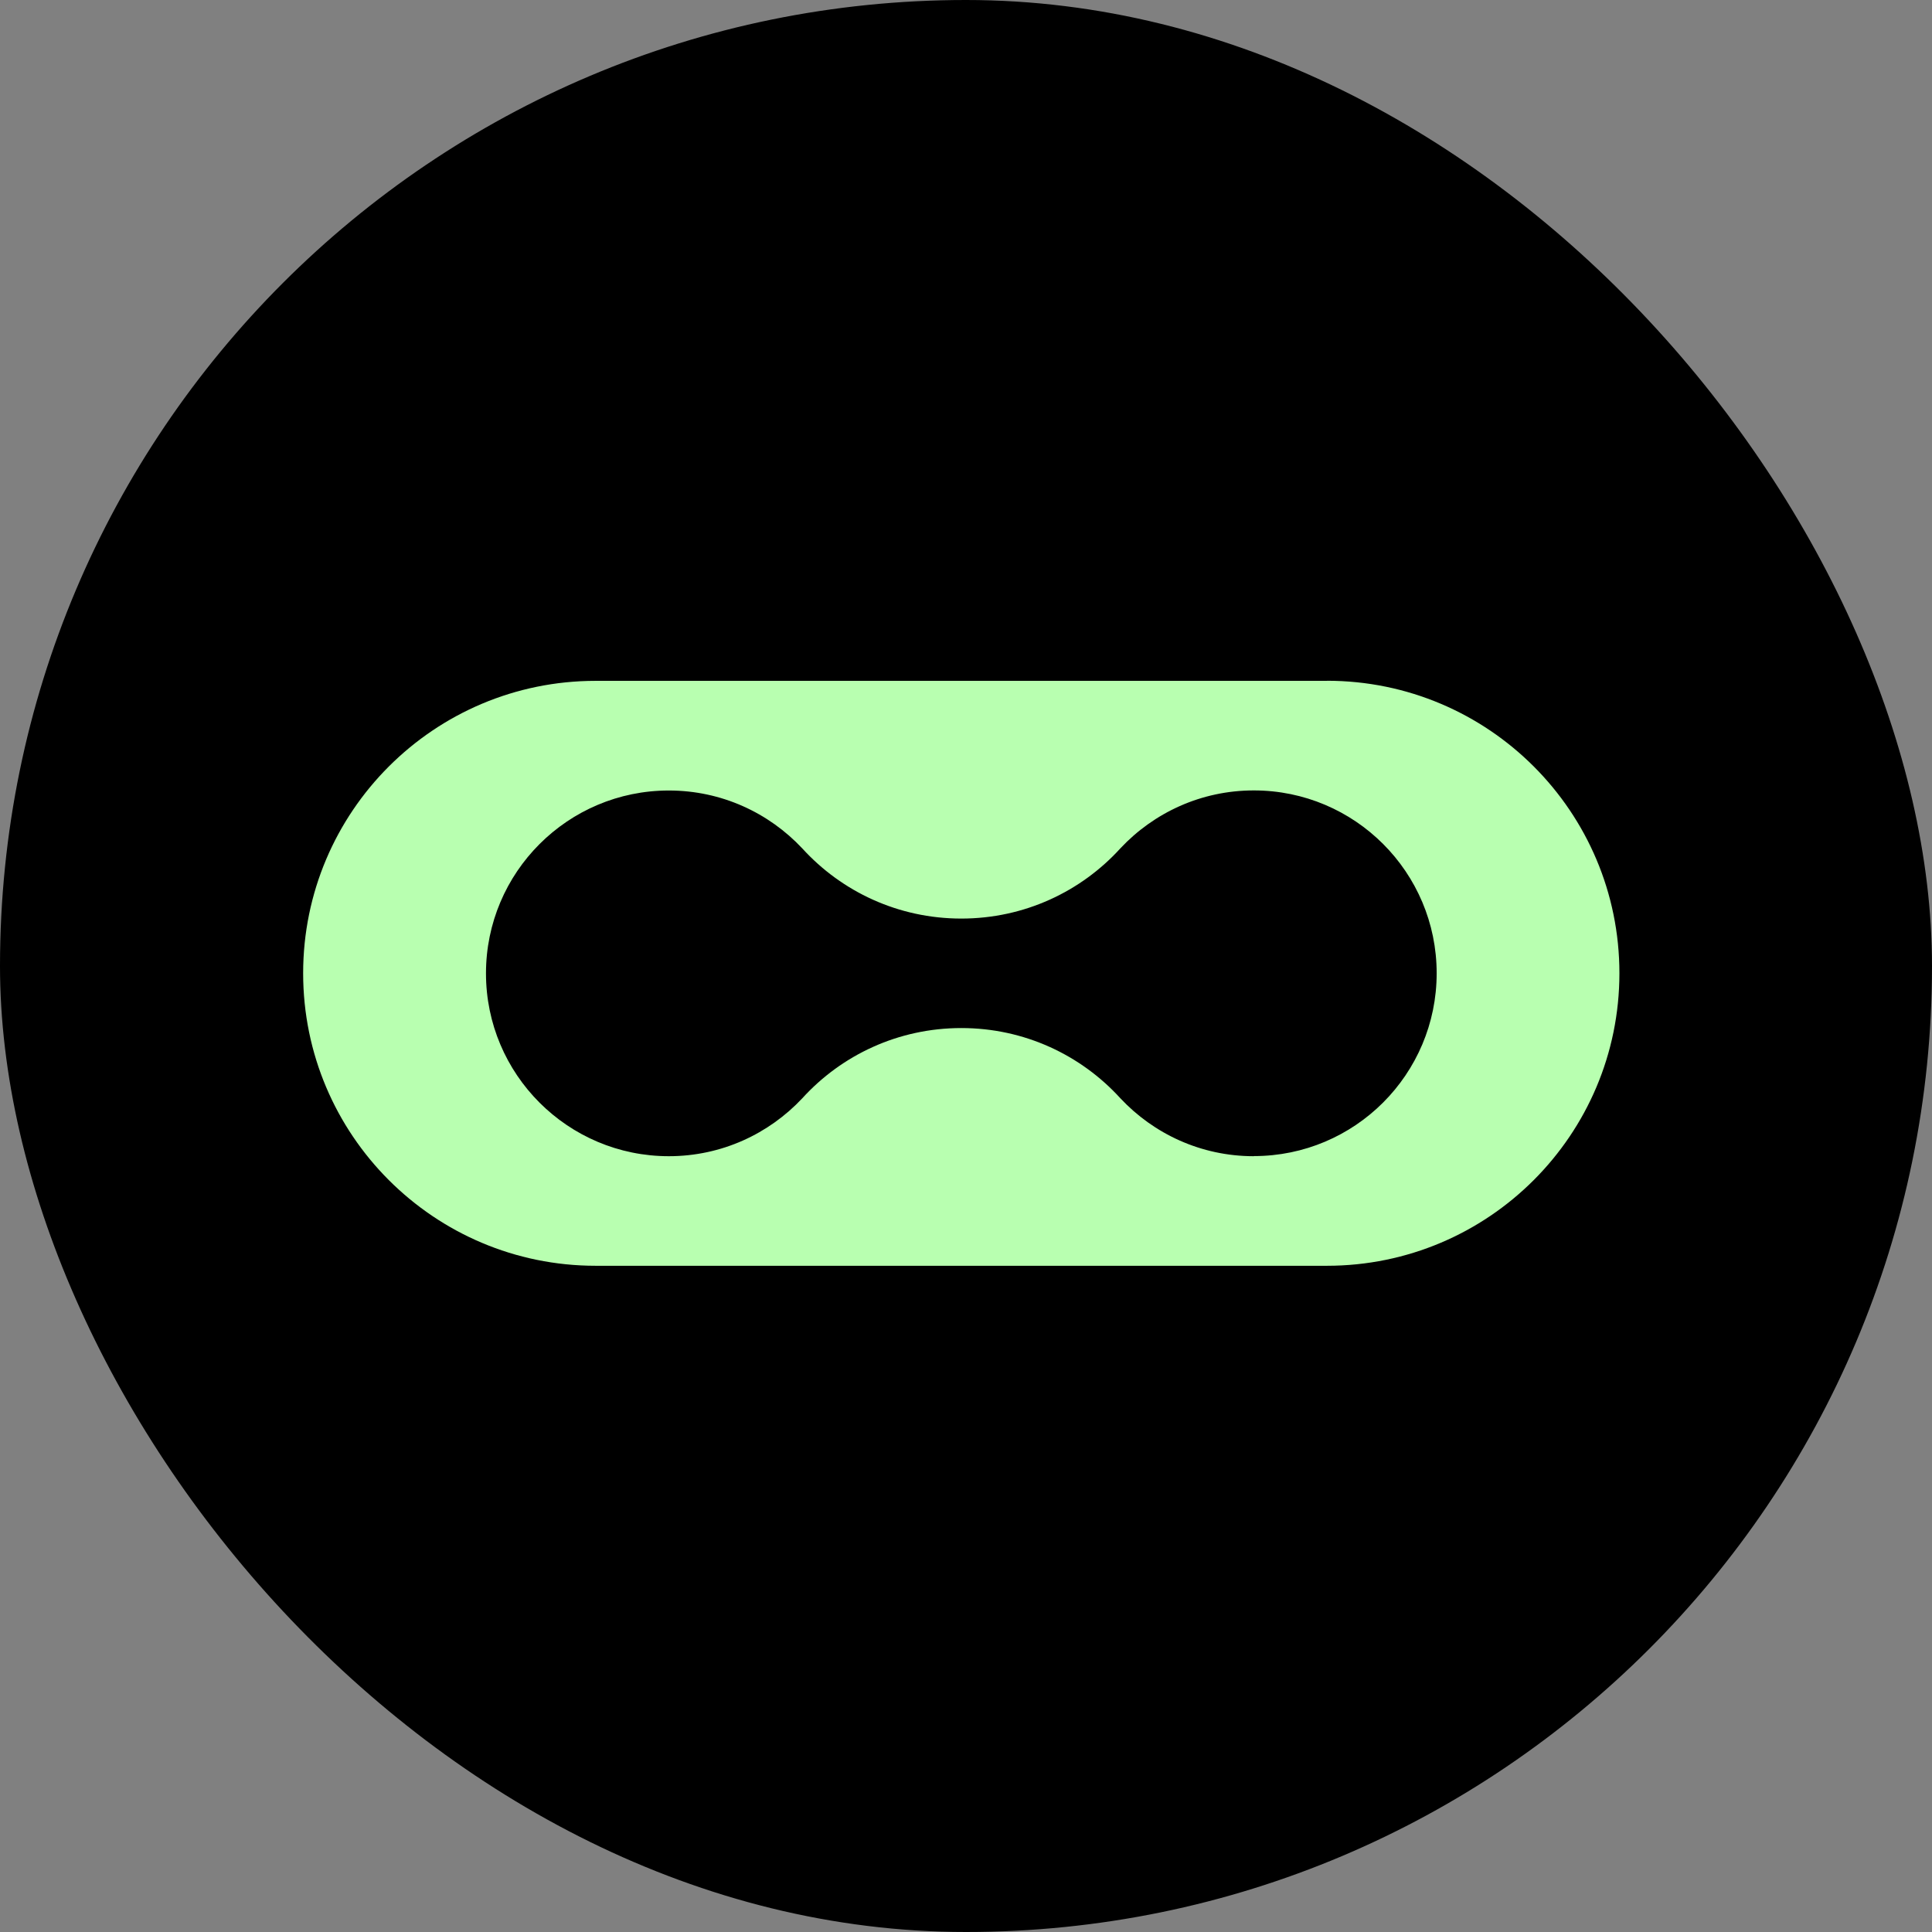 <svg xmlns="http://www.w3.org/2000/svg" version="1.1" xmlns:xlink="http://www.w3.org/1999/xlink" width="1000" height="1000"><rect width="100%" height="100%" fill="#808080" stroke="none"/><g clip-path="url(#SvgjsClipPath1097)"><rect width="1000" height="1000" fill="#000000"></rect><g transform="matrix(15.217,0,0,15.217,150,340.217)"><svg xmlns="http://www.w3.org/2000/svg" version="1.1" xmlns:xlink="http://www.w3.org/1999/xlink" width="46" height="21"><svg width="46" height="21" viewBox="0 0 46 21" fill="none" xmlns="http://www.w3.org/2000/svg">
<path d="M35.277 0.801H10.404C4.909 0.801 0.454 5.253 0.454 10.747C0.454 16.242 4.909 20.697 10.404 20.697H35.277C40.771 20.697 45.226 16.242 45.226 10.747C45.226 5.253 40.771 0.798 35.277 0.798V0.801ZM32.788 16.97C30.996 16.97 29.385 16.21 28.249 14.997C26.911 13.529 24.985 12.611 22.842 12.611C20.698 12.611 18.77 13.529 17.432 15C16.296 16.21 14.685 16.97 12.893 16.97C9.458 16.97 6.673 14.185 6.673 10.751C6.673 7.316 9.458 4.531 12.893 4.531C14.685 4.531 16.296 5.29 17.432 6.501C18.77 7.969 20.695 8.887 22.842 8.887C24.985 8.887 26.914 7.969 28.252 6.498C29.388 5.287 30.999 4.528 32.791 4.528C36.226 4.528 39.01 7.313 39.01 10.747C39.01 14.182 36.226 16.966 32.791 16.966L32.788 16.97Z" fill="#B8FFB0"></path>
</svg></svg></g></g><defs><clipPath id="SvgjsClipPath1097"><rect width="1000" height="1000" x="0" y="0" rx="500" ry="500"></rect></clipPath></defs></svg>